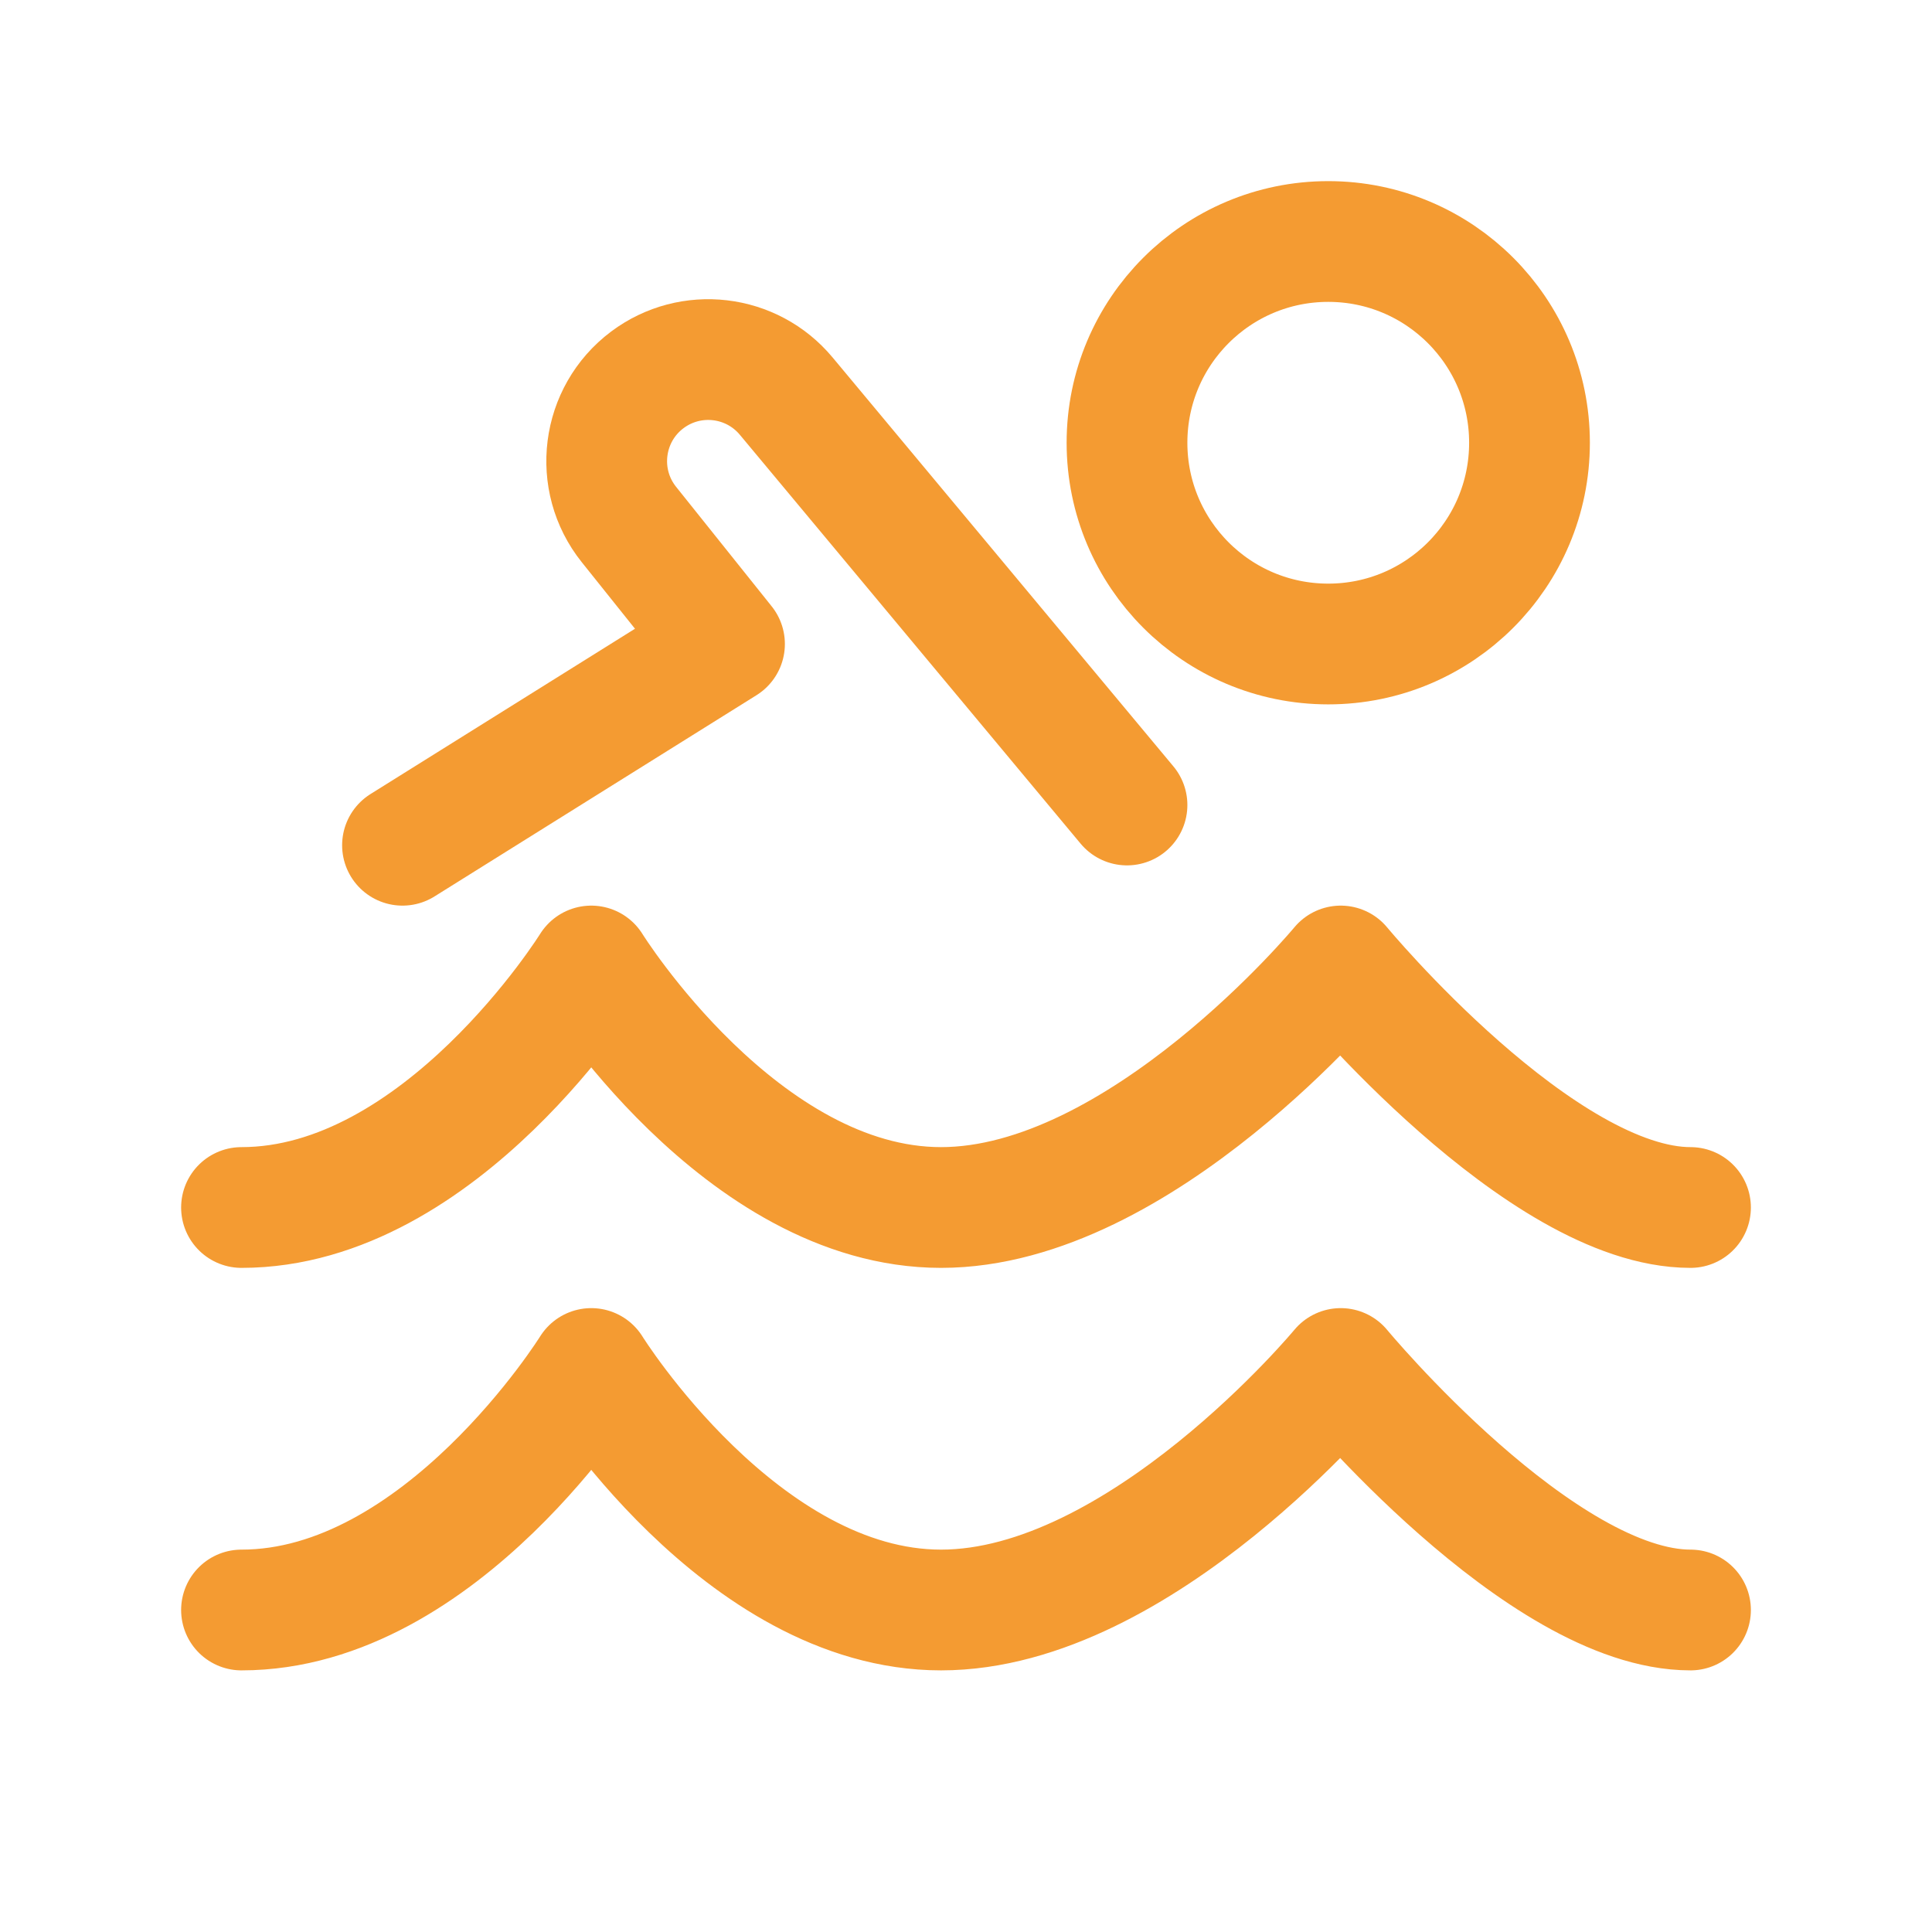<?xml version="1.0" encoding="UTF-8"?> <svg xmlns="http://www.w3.org/2000/svg" width="24" height="24" viewBox="0 0 24 24" fill="none"><path d="M3 15C5.483 15 7.345 12 7.345 12C7.345 12 9.207 15 11.69 15C14.172 15 16.655 12 16.655 12C16.655 12 19.138 15 21 15" stroke="#F49B32" stroke-width="1.5" stroke-linecap="round" stroke-linejoin="round"></path><path d="M3 20C5.483 20 7.345 17 7.345 17C7.345 17 9.207 20 11.69 20C14.172 20 16.655 17 16.655 17C16.655 17 19.138 20 21 20" stroke="#F49B32" stroke-width="1.5" stroke-linecap="round" stroke-linejoin="round"></path><path d="M5 10.5L9 8L7.813 6.516C7.368 5.96 7.472 5.146 8.041 4.719C8.579 4.316 9.337 4.405 9.767 4.921L14 10" stroke="#F49B32" stroke-width="1.5" stroke-linecap="round" stroke-linejoin="round"></path><path d="M16.5 8C17.881 8 19 6.881 19 5.5C19 4.119 17.881 3 16.5 3C15.119 3 14 4.119 14 5.5C14 6.881 15.119 8 16.5 8Z" stroke="#F49B32" stroke-width="1.5" stroke-linecap="round" stroke-linejoin="round"></path></svg> 